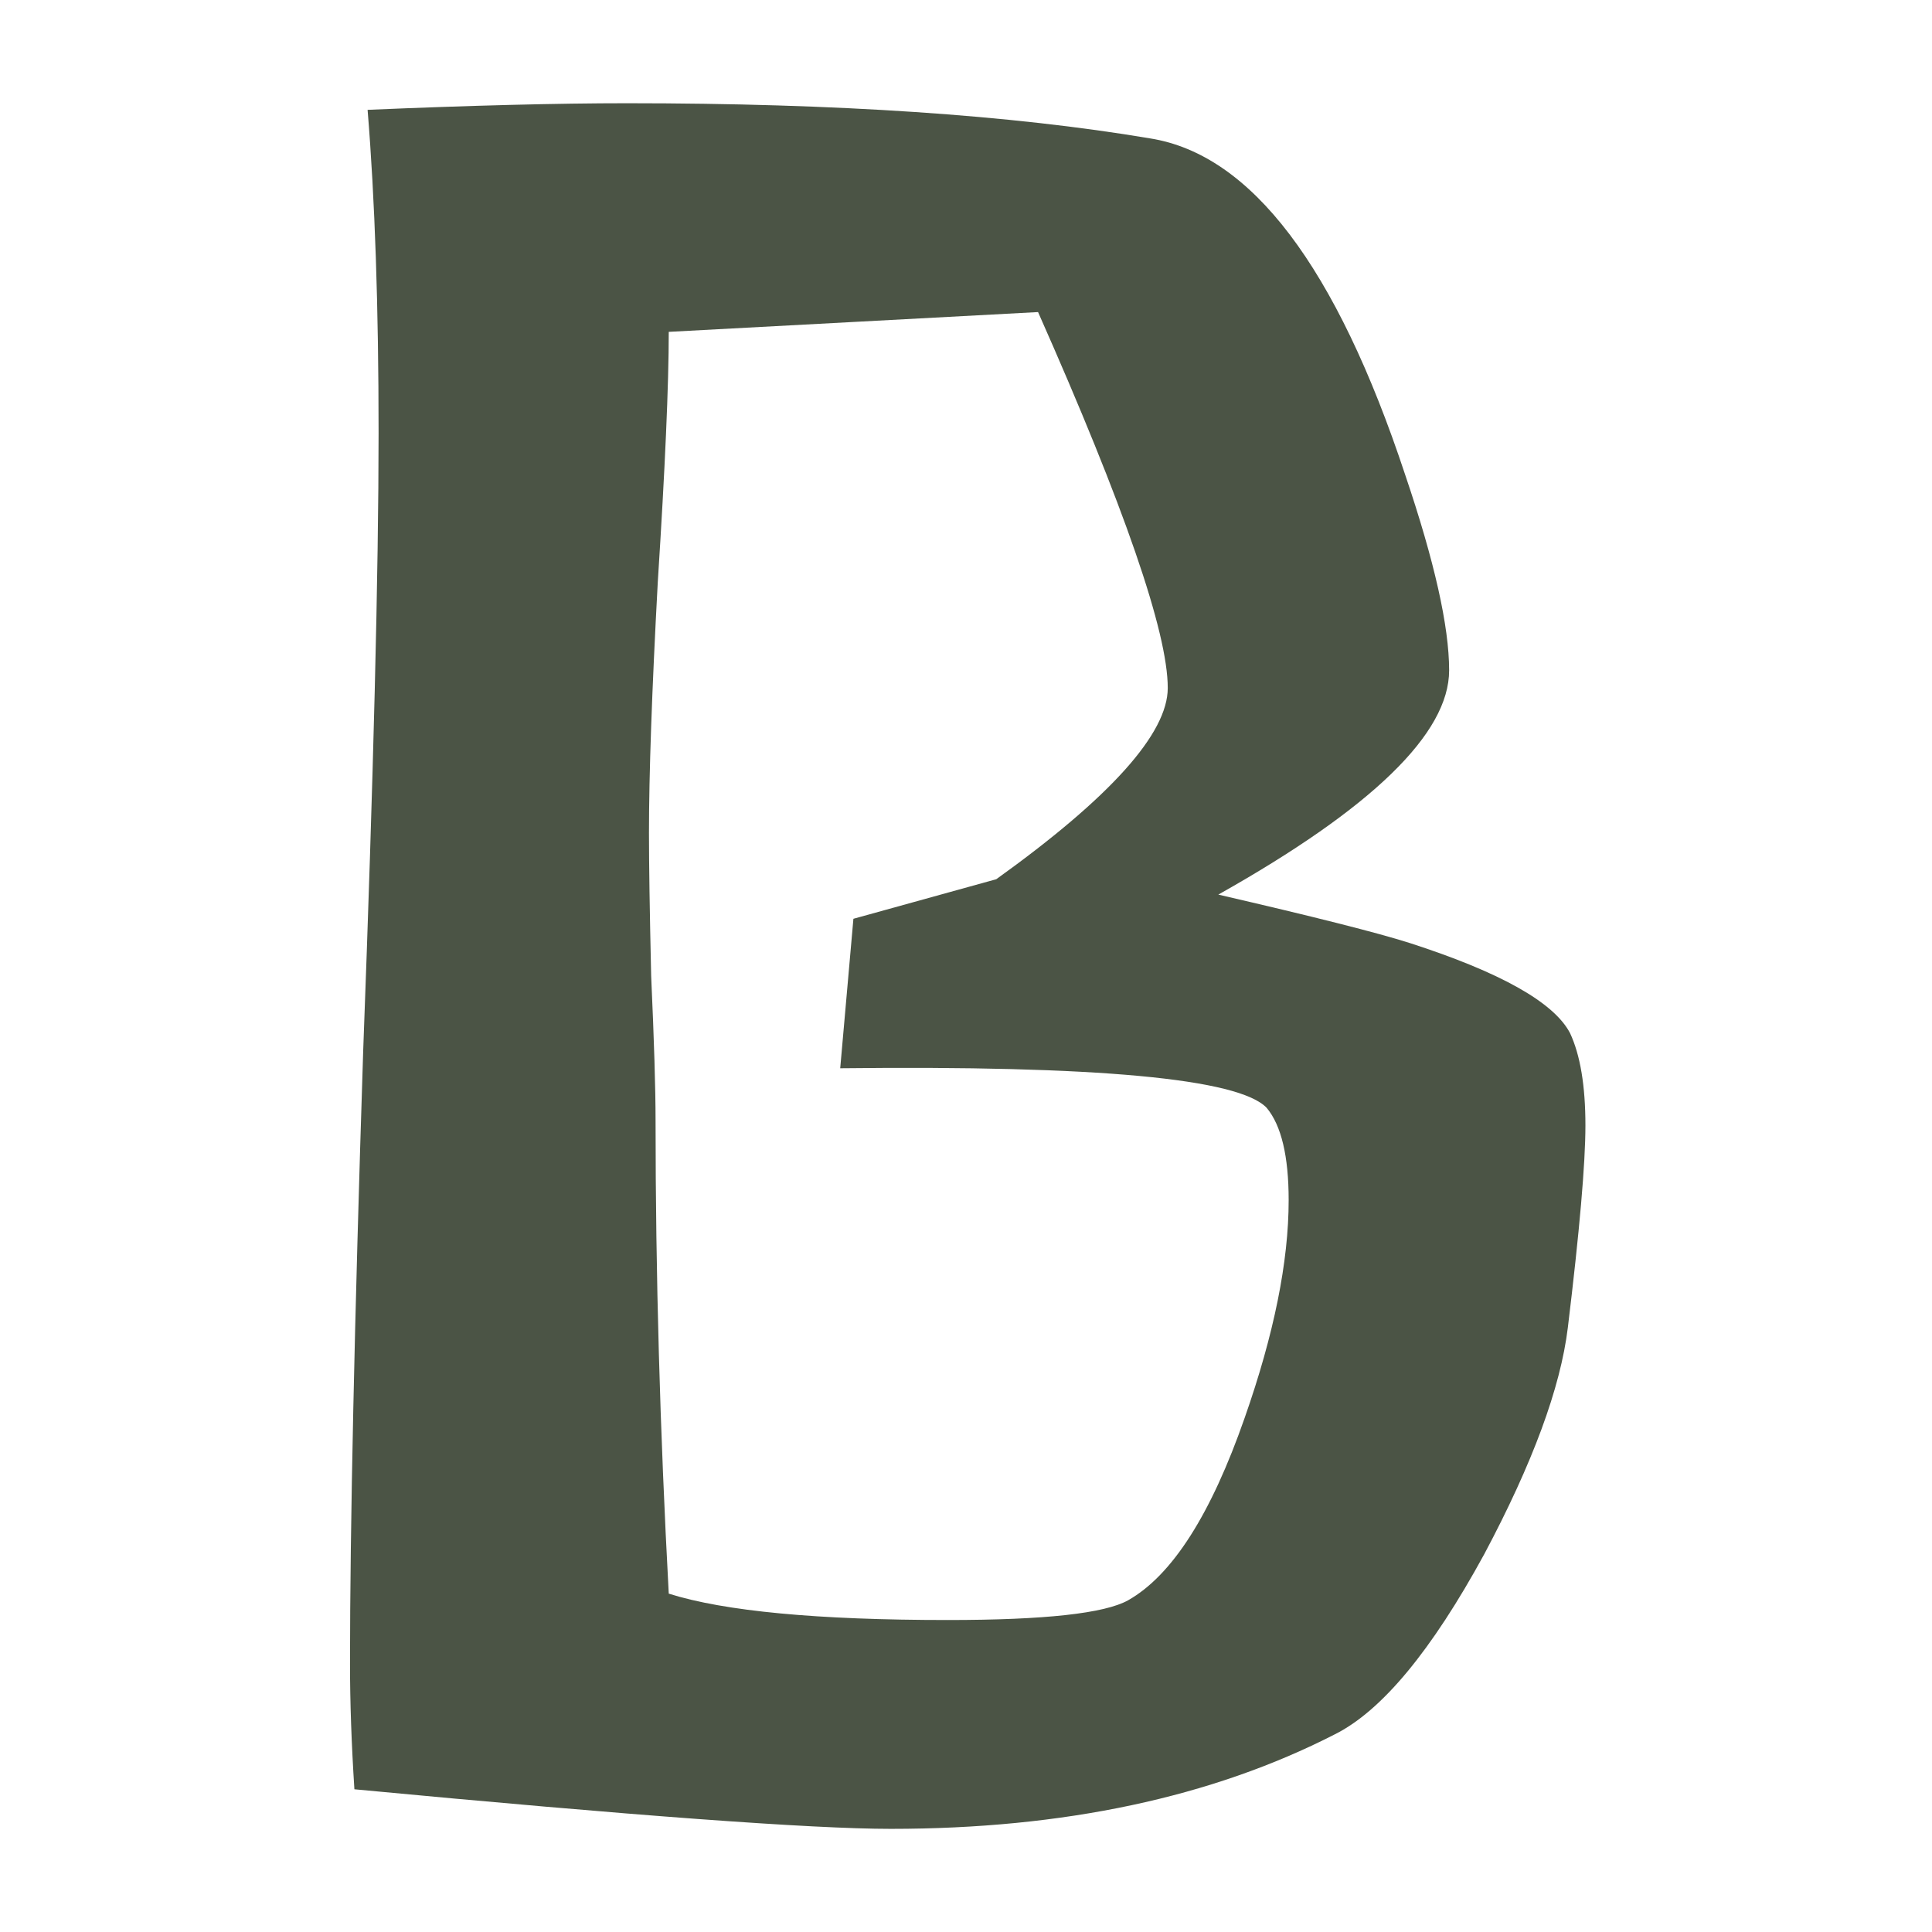 <svg width="524" height="524" viewBox="0 0 524 524" fill="none" xmlns="http://www.w3.org/2000/svg">
<path d="M393.035 181.822C393.035 198.914 372.167 219.185 330.433 242.636C356.268 248.598 373.558 252.97 382.303 255.752C406.946 263.702 421.454 271.85 425.826 280.197C428.608 286.159 430 294.506 430 305.238C430 315.572 428.41 333.856 425.23 360.089C423.243 376.385 415.691 396.855 402.574 421.499C388.265 447.732 374.751 464.028 362.032 470.388C328.644 487.479 288.499 496.025 241.597 496.025C220.134 496.025 171.642 492.448 96.122 485.293C95.327 472.971 94.93 461.643 94.93 451.309C94.93 414.344 96.122 358.897 98.507 284.967C101.289 210.639 102.68 154.794 102.68 117.432C102.68 83.249 101.687 54.035 99.699 29.789C127.92 28.596 151.371 28 170.052 28C226.891 28 274.19 31.18 311.95 37.539C339.376 41.912 362.429 72.318 381.11 128.76C389.06 152.211 393.035 169.898 393.035 181.822ZM176.014 225.942C176.014 234.289 176.213 247.207 176.61 264.695C177.405 282.184 177.803 295.301 177.803 304.045C177.803 345.383 178.995 388.111 181.38 432.23C196.484 437 221.724 439.385 257.099 439.385C283.332 439.385 299.628 437.596 305.988 434.019C317.912 427.262 328.445 410.767 337.587 384.534C345.537 361.878 349.511 342.203 349.511 325.509C349.511 313.585 347.524 305.238 343.549 300.468C335.997 292.519 297.442 288.941 227.884 289.736L231.462 249.194L270.215 238.462C301.218 216.204 316.72 198.914 316.72 186.592C316.72 171.488 304.994 137.504 281.543 84.64L181.38 90.006C181.38 104.315 180.386 126.971 178.399 157.974C176.809 187.387 176.014 210.043 176.014 225.942Z" fill="#4B5445"/>
</svg>
